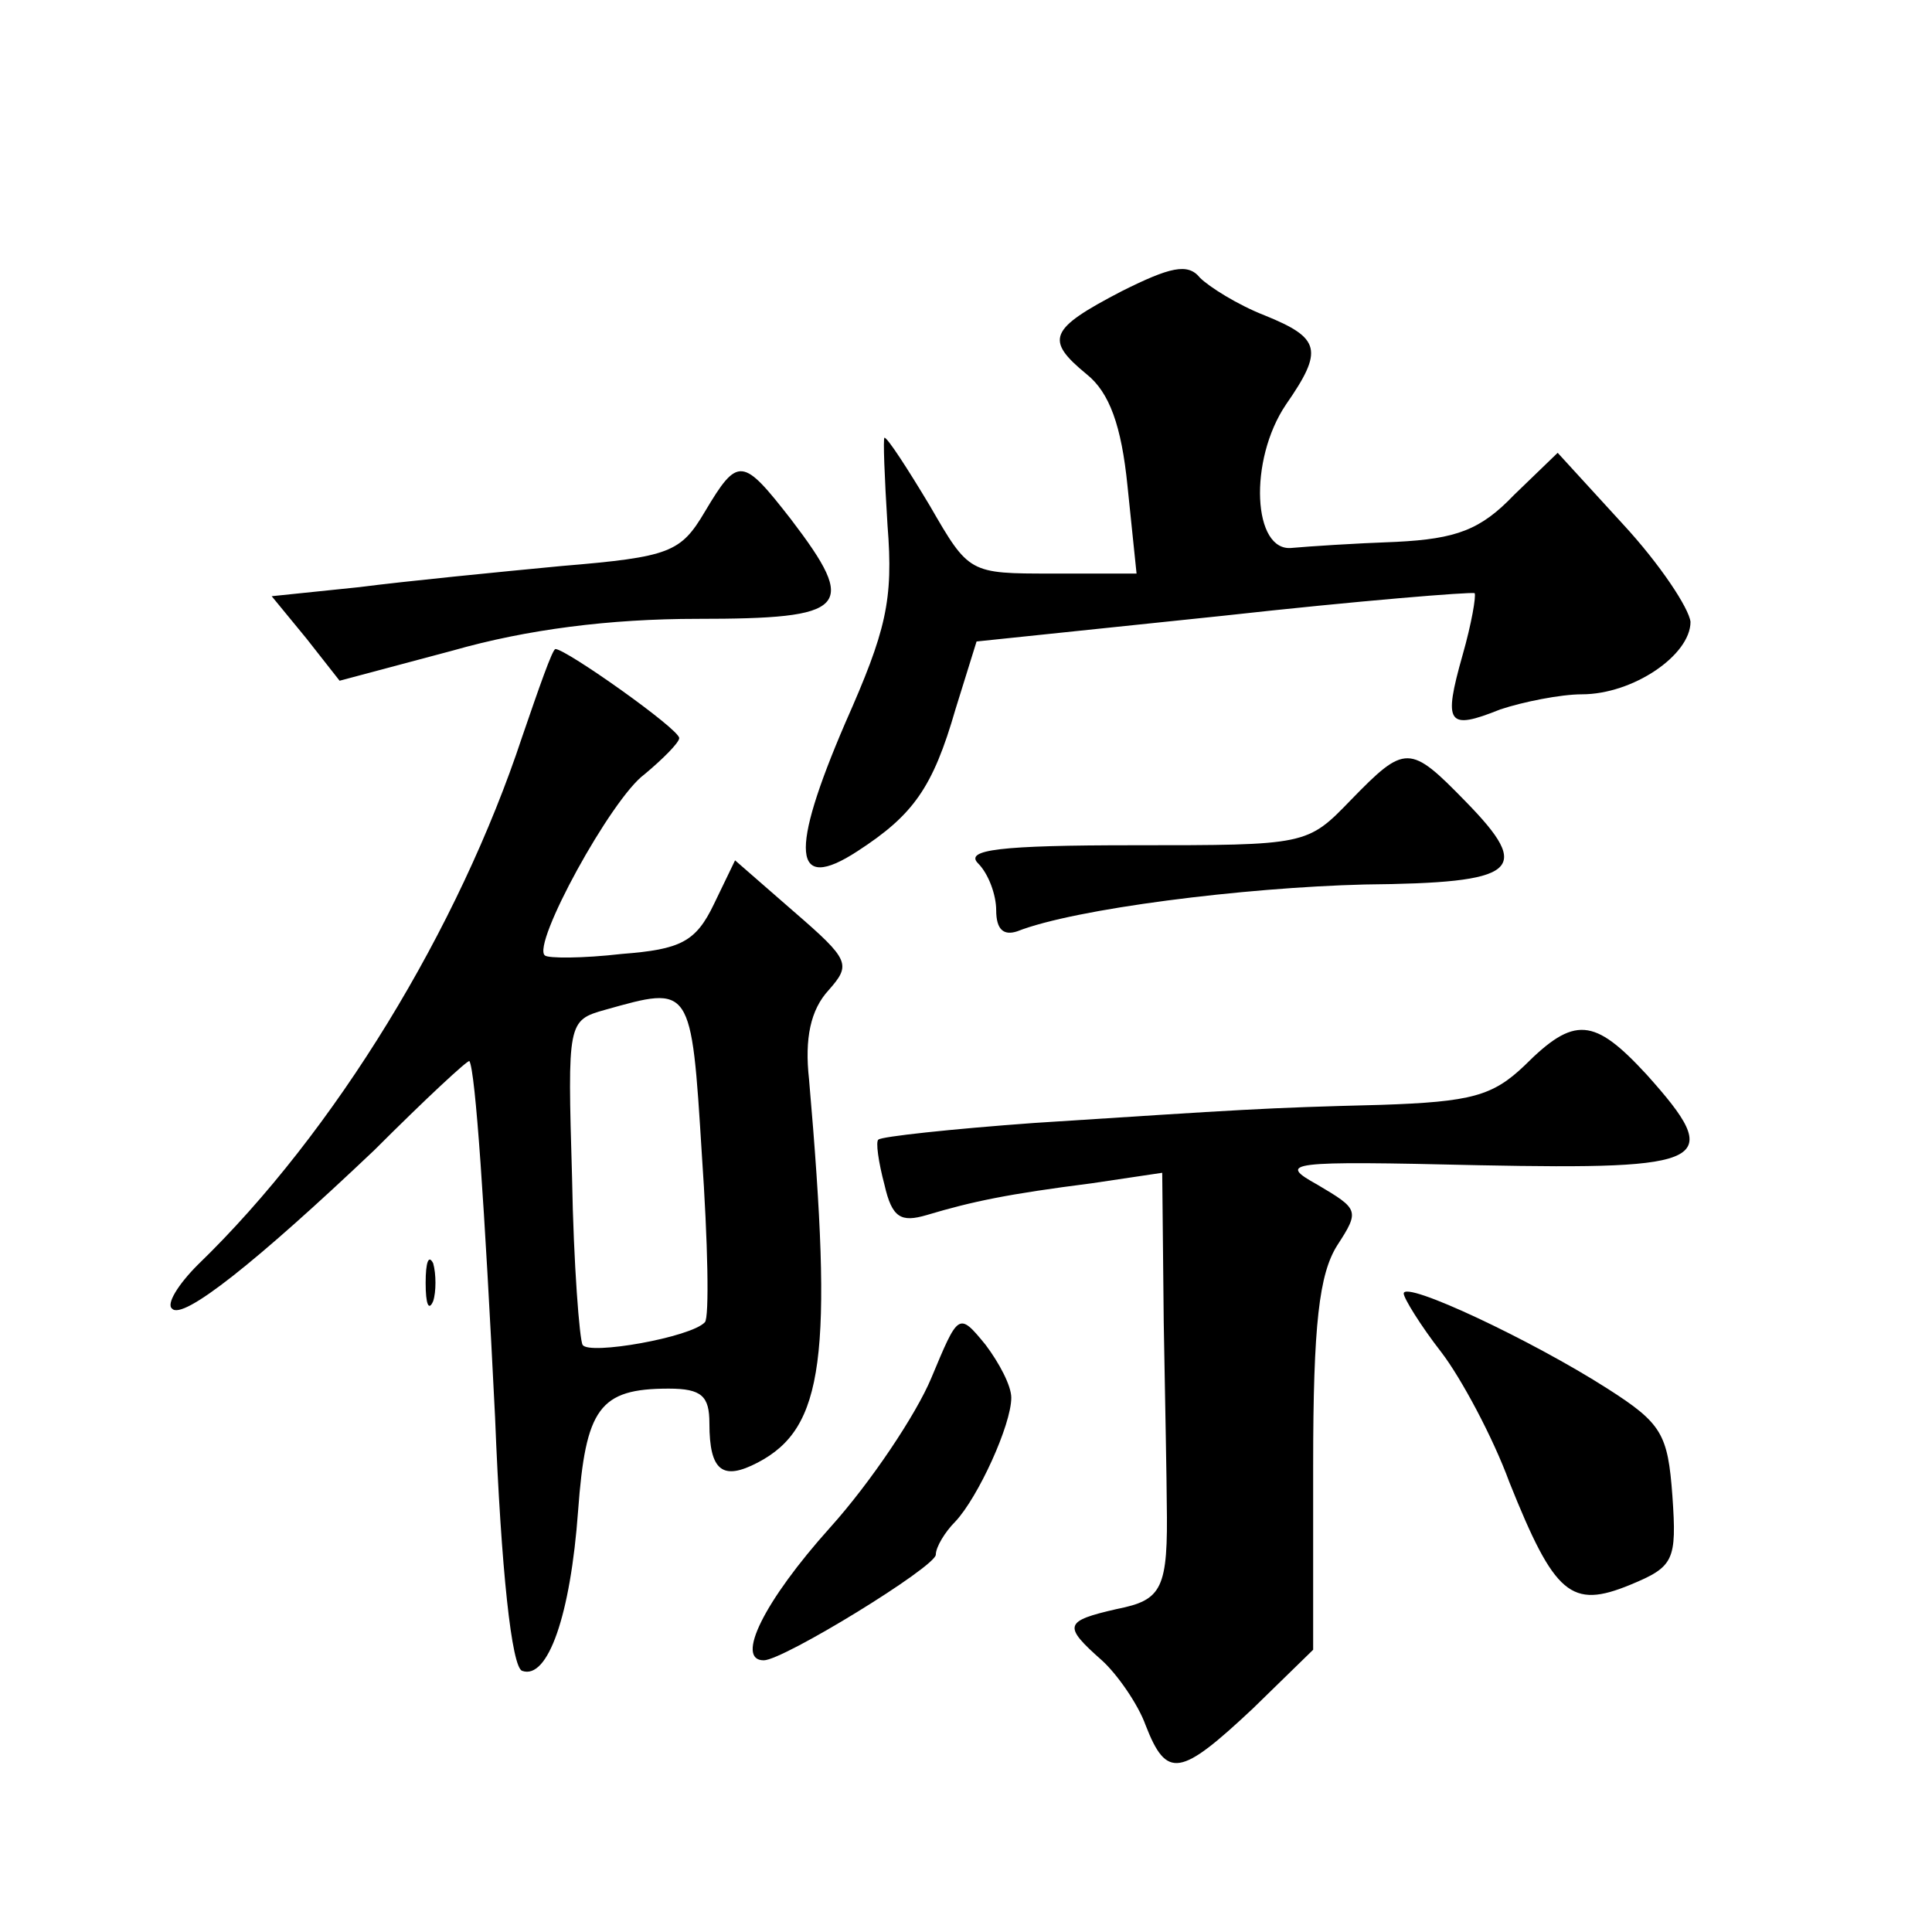 <?xml version="1.0" standalone="no"?>
<!DOCTYPE svg PUBLIC "-//W3C//DTD SVG 20010904//EN"
 "http://www.w3.org/TR/2001/REC-SVG-20010904/DTD/svg10.dtd">
<svg version="1.0" xmlns="http://www.w3.org/2000/svg"
 width="128pt" height="128pt" viewBox="0 0 128 128"
 preserveAspectRatio="xMidYMid meet">
<g transform="translate(0,128) scale(0.1,-0.1)"
fill="#0" stroke="none">
<path d="M743 1087 c-48 -25 -51 -32 -23 -55 15 -12 23 -34 27 -74 l6 -58 -56 0
c-55 0 -55 0 -81 45 -15 25 -28 45 -30 45 -1 0 0 -26 2 -58 4 -50 -1 -70 -28 -131
-37 -86 -35 -113 8 -85 37 24 50 42 65 94 l14 45 163 17 c90 10 165 16 167 15 1
-2 -2 -20 -8 -41 -13 -46 -10 -50 25 -36 15 5 40 10 54 10 34 0 72 26 72 48 -1
9 -20 38 -45 65 l-43 47 -29 -28 c-22 -23 -38 -29 -78 -31 -28 -1 -58 -3 -69 -4
-26 -3 -29 58 -4 95 25 36 23 44 -14 59 -18 7 -37 19 -43 25 -8 10 -20 7 -52 -9z
M467 941 c-16 -27 -23 -30 -95 -36 -42 -4 -103 -10 -134 -14 l-58 -6 23 -28 22
-28 75 20 c49 14 104 21 162 21 100 0 107 7 62 66 -32 41 -35 42 -57 5z M346 792
c-42 -127 -124 -262 -215 -350 -13 -13 -21 -26 -17 -29 7 -8 56 31 134 105 34 34
62 60 63 59 4 -7 10 -95 17 -236 4 -101 11 -166 18 -168 17 -6 32 37 37 106 5 68
14 81 60 81 22 0 27 -5 27 -23 0 -32 9 -38 32 -26 44 23 50 70 34 254 -3 27 1 46
13 59 15 17 14 20 -23 52 l-39 34 -14 -29 c-12 -25 -22 -30 -61 -33 -26 -3 -49
-3 -51 -1 -9 7 44 104 66 120 12 10 23 21 23 24 0 6 -75 59 -82 59 -2 0 -11 -26
-22 -58z m119 -277 c4 -58 5 -108 2 -111 -9 -10 -77 -22 -81 -15 -2 3 -6 53 -7
111 -3 103 -3 104 22 111 57 16 57 17 64 -96z M895 750 c-29 -30 -29 -30 -144 -30
-89 0 -112 -3 -103 -12 7 -7 12 -21 12 -31 0 -13 5 -17 14 -14 38 15 150 29 230
31 102 1 112 9 67 55 -37 38 -40 38 -76 1z M1010 574 c-21 -20 -35 -24 -95 -26
-79 -2 -90 -3 -230 -12 -55 -4 -101 -9 -103 -11 -2 -1 0 -15 4 -30 5 -22 11 -25
28 -20 30 9 54 14 109 21 l47 7 1 -99 c1 -55 2 -108 2 -119 1 -58 -3 -65 -33 -71
-35 -8 -36 -11 -10 -34 10 -9 24 -29 29 -43 14 -36 23 -34 71 11 l40 39 0 122 c0
94 4 127 16 146 15 23 14 24 -13 40 -27 15 -21 16 107 13 153 -3 163 2 111 60 -35
38 -48 39 -81 6z M282 430 c0 -14 2 -19 5 -12 2 6 2 18 0 25 -3 6 -5 1 -5 -13z
M930 423 c0 -3 11 -21 25 -39 13 -17 34 -56 45 -86 30 -75 41 -84 80 -68 29 12
31 16 28 59 -3 41 -7 48 -43 71 -50 32 -135 72 -135 63z M617 367 c-10 -24 -40
-69 -67 -99 -44 -49 -63 -88 -44 -88 13 0 114 62 114 70 0 5 6 15 13 22 15 16 37
64 37 82 0 8 -8 23 -17 35 -18 22 -18 21 -36 -22z"/>
</g>
</svg>
